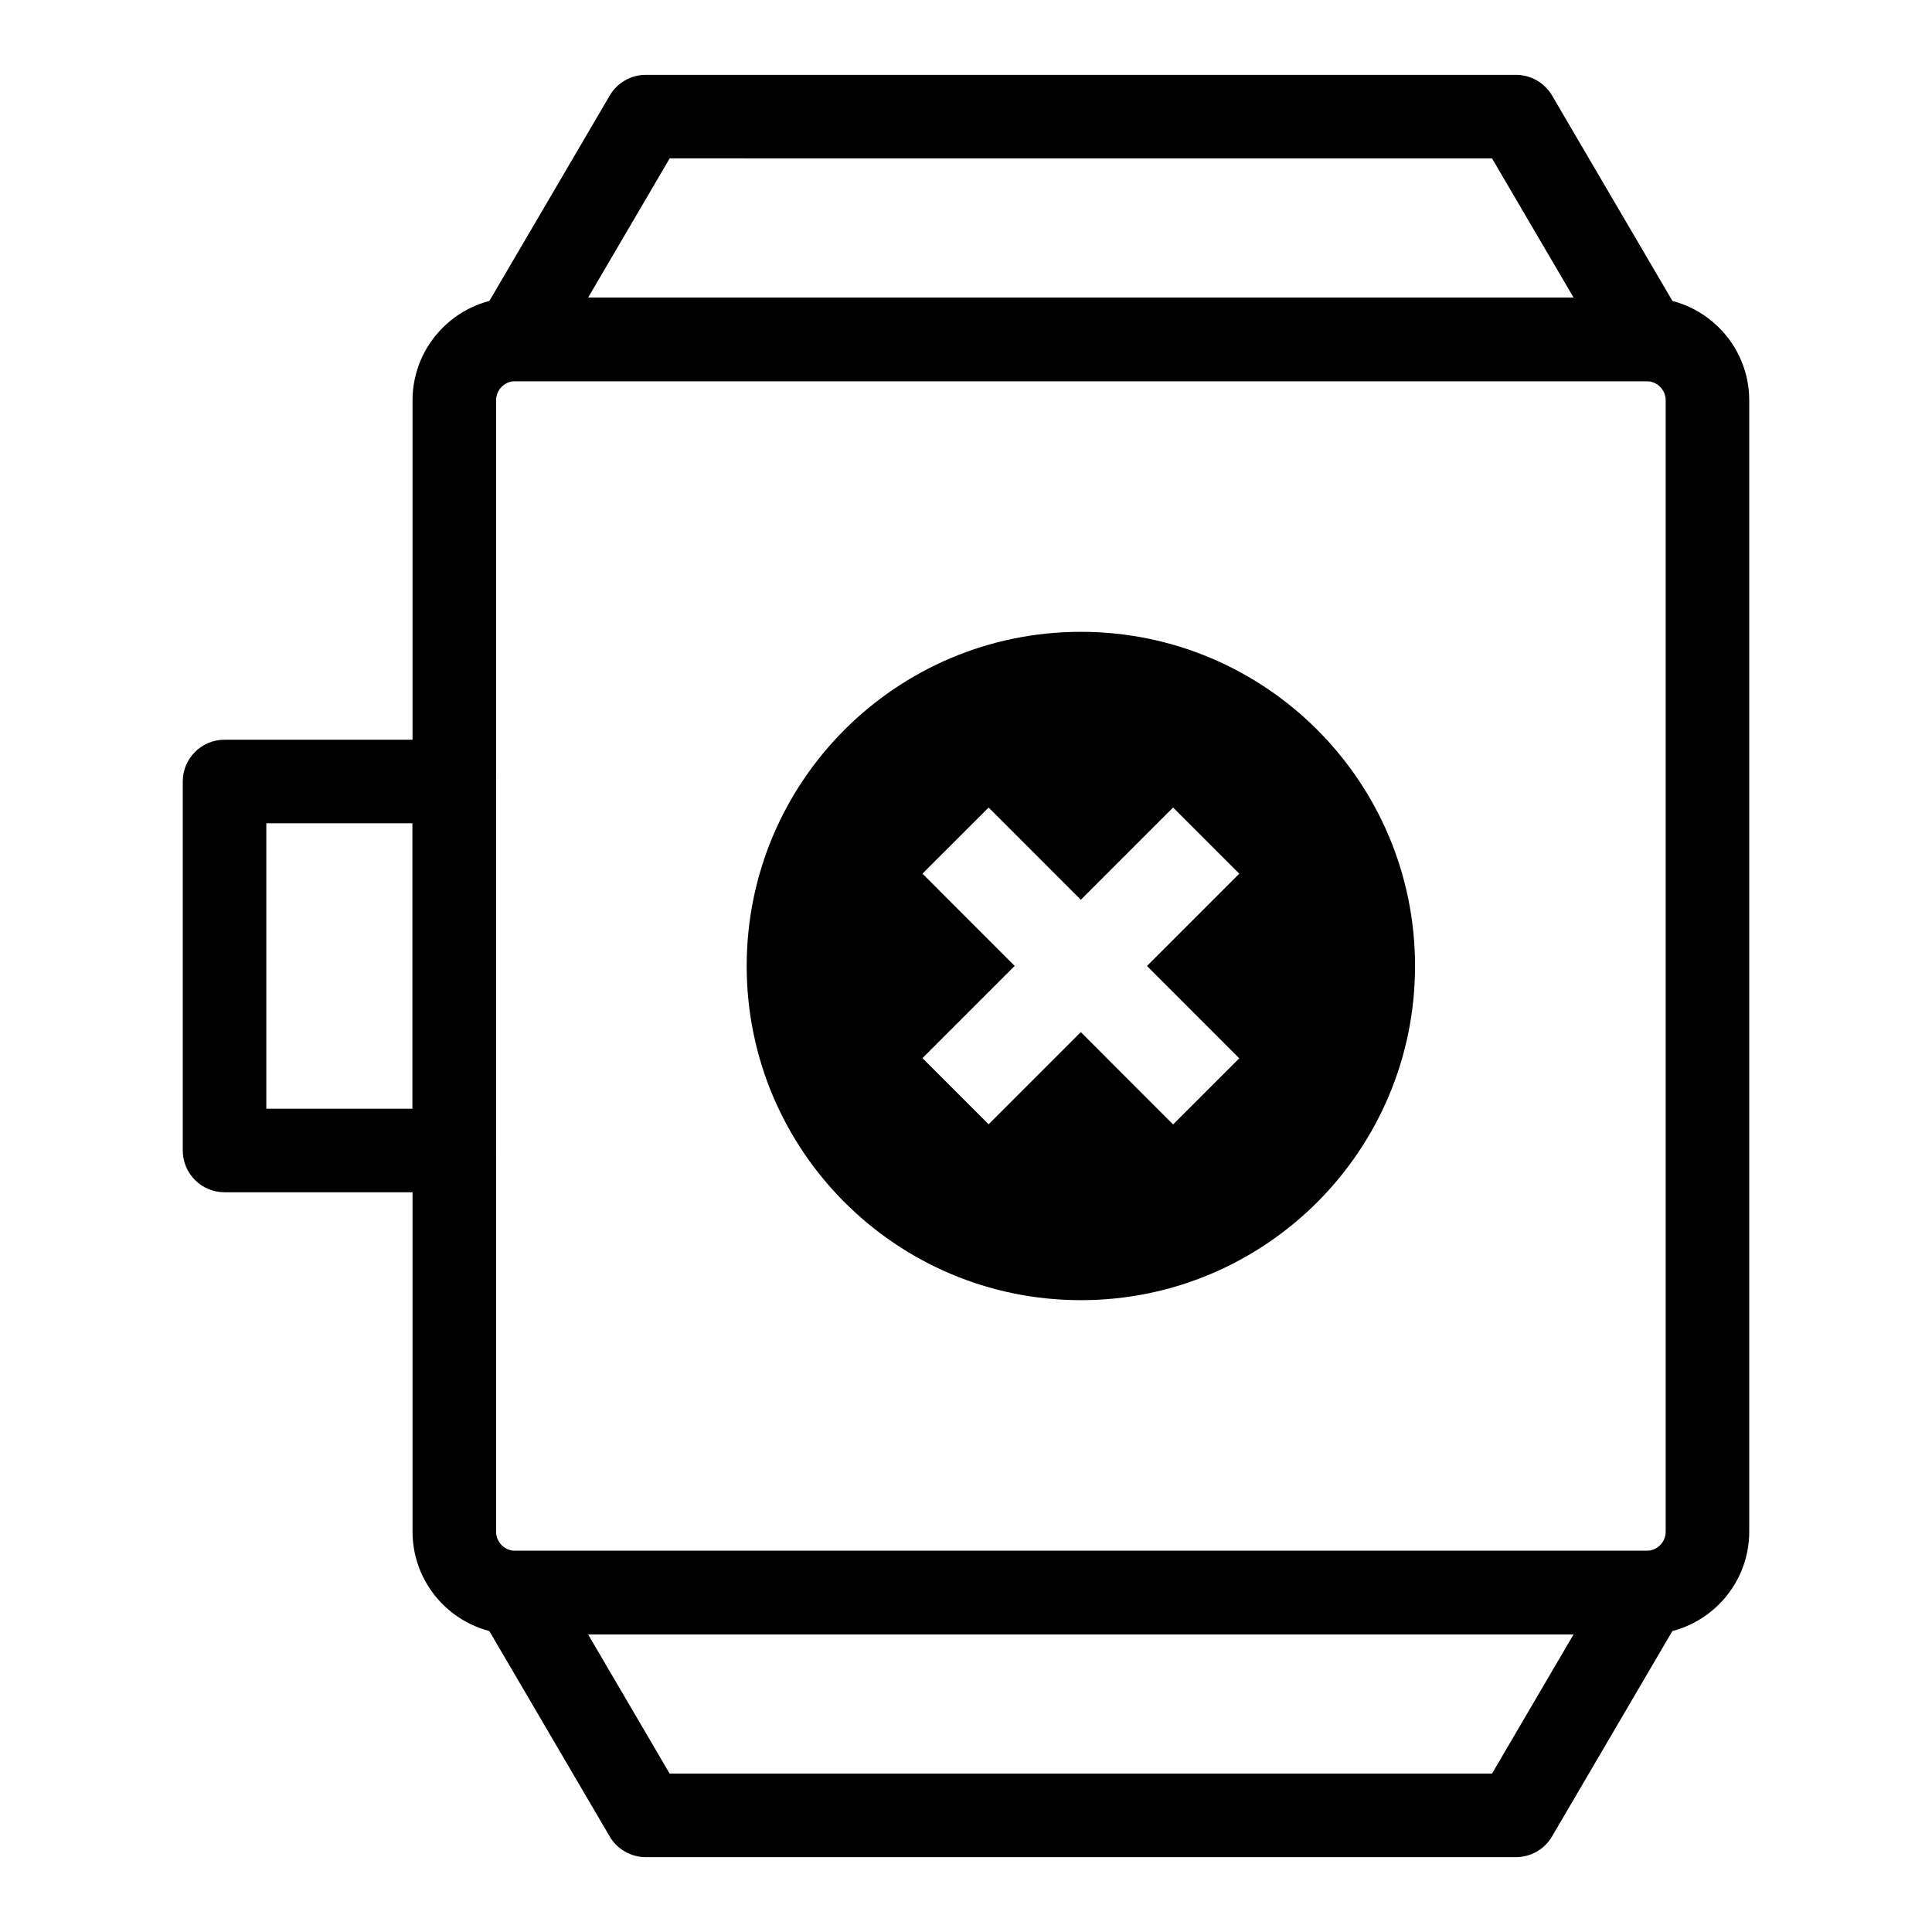 <?xml version="1.0" encoding="UTF-8"?>
<!-- Uploaded to: ICON Repo, www.svgrepo.com, Generator: ICON Repo Mixer Tools -->
<svg fill="#000000" width="800px" height="800px" version="1.1" viewBox="144 144 512 512" xmlns="http://www.w3.org/2000/svg">
 <g>
  <path d="m580.35 577.12h-299.81c-15.004 0-27.215-12.207-27.215-27.215v-299.81c0-15.008 12.211-27.215 27.215-27.215h299.81c15.004 0 27.215 12.207 27.215 27.215v299.81c0 15.004-12.211 27.211-27.215 27.211zm-299.81-332.1c-2.797 0-5.074 2.277-5.074 5.074v299.81c0 2.797 2.277 5.074 5.074 5.074h299.81c2.797 0 5.074-2.277 5.074-5.074v-299.81c0-2.797-2.277-5.074-5.074-5.074z"/>
  <path d="m580.35 245.02h-299.81c-3.973 0-7.633-2.125-9.605-5.562-1.969-3.445-1.953-7.684 0.059-11.105l34.594-59.039c1.98-3.391 5.617-5.477 9.547-5.477h230.62c3.93 0 7.566 2.082 9.551 5.469l34.594 59.039c2.012 3.422 2.023 7.66 0.059 11.105-1.977 3.441-5.637 5.57-9.609 5.57zm-280.5-22.141h261.18l-21.621-36.898-217.94-0.004z"/>
  <path d="m545.75 636.16h-230.62c-3.93 0-7.566-2.082-9.551-5.469l-34.594-59.039c-2.012-3.422-2.023-7.66-0.059-11.105 1.977-3.438 5.637-5.562 9.605-5.562h299.81c3.973 0 7.633 2.125 9.605 5.562 1.969 3.445 1.953 7.684-0.059 11.105l-34.594 59.039c-1.977 3.387-5.613 5.469-9.543 5.469zm-224.29-22.141h217.94l21.621-36.898-261.18-0.004z"/>
  <path d="m264.39 459.96h-60.887c-6.113 0-11.07-4.957-11.07-11.07v-97.785c0-6.113 4.957-11.07 11.07-11.07h60.887c6.113 0 11.07 4.957 11.07 11.07v97.785c0 6.113-4.957 11.07-11.07 11.07zm-49.816-22.141h38.746v-75.645h-38.746z"/>
  <path d="m430.44 311.44c-48.906 0-88.559 39.656-88.559 88.559 0 48.91 39.652 88.559 88.559 88.559s88.559-39.652 88.559-88.559c0-48.902-39.652-88.559-88.559-88.559zm24.441 130.55-24.453-24.469-24.43 24.43-17.535-17.535 24.438-24.434-24.438-24.453 17.539-17.527 24.434 24.445 24.449-24.449 17.535 17.535-24.457 24.457 24.457 24.473z"/>
 </g>
</svg>